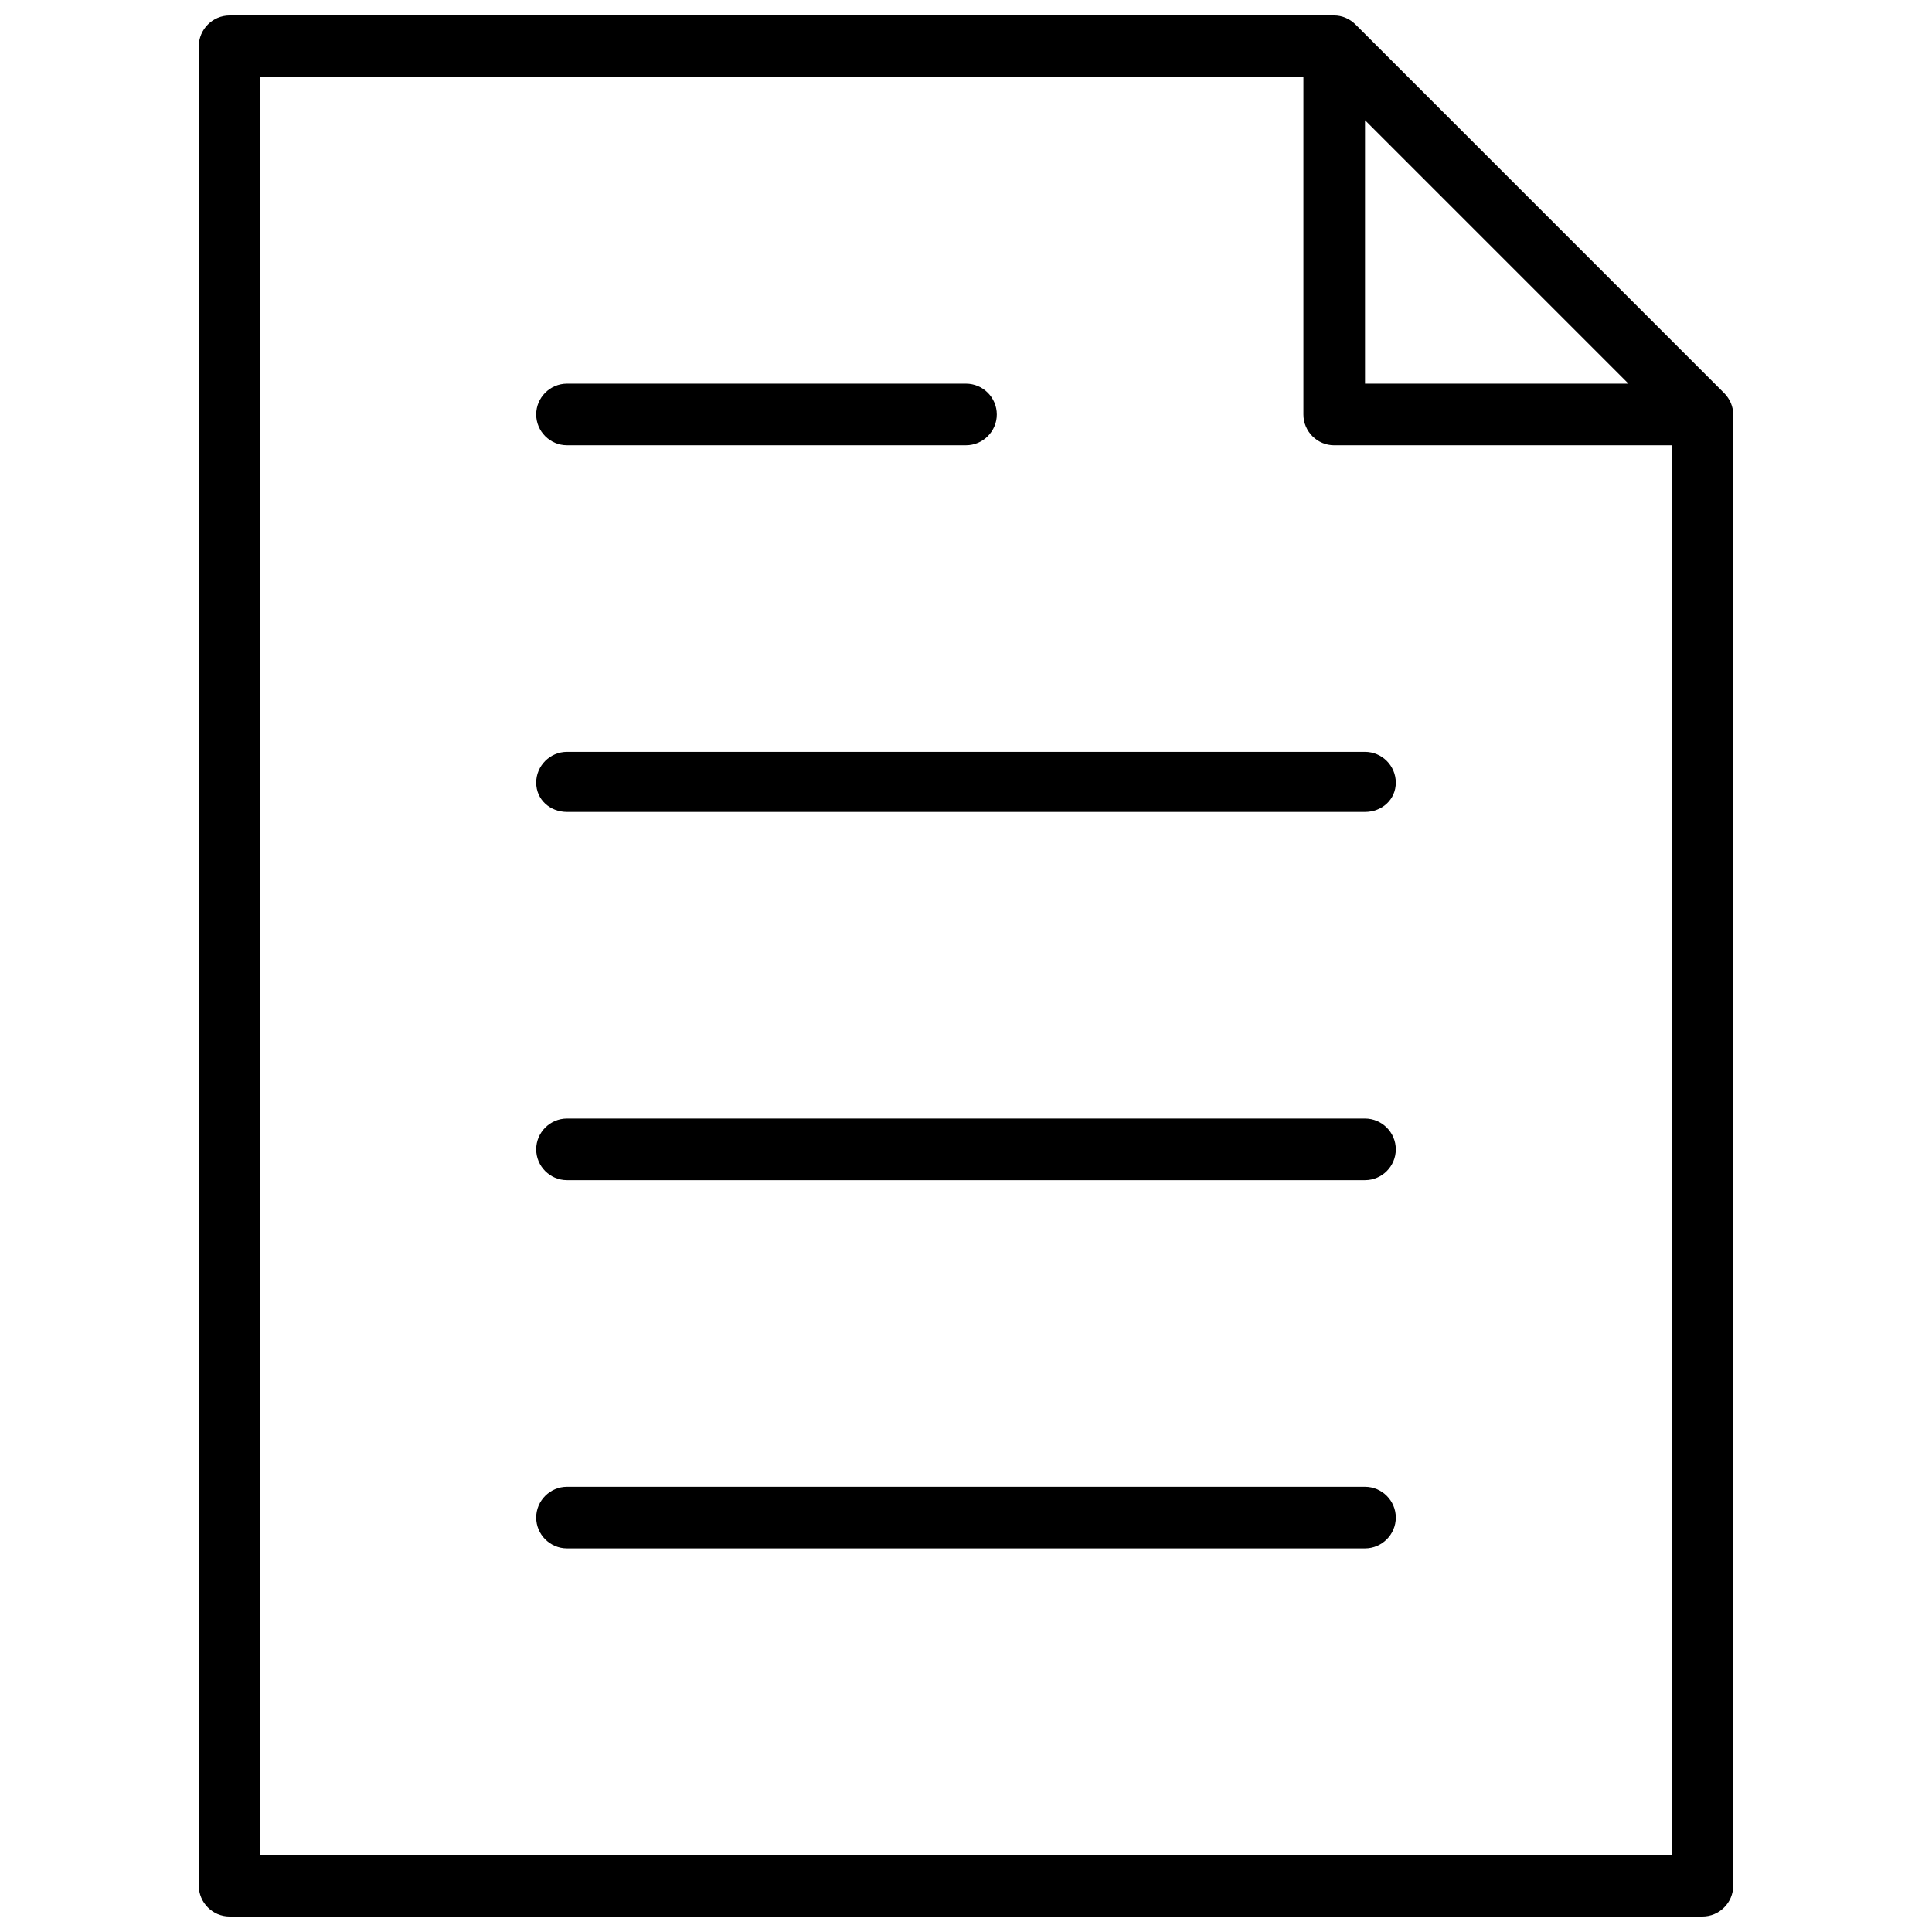 <?xml version="1.0" encoding="UTF-8"?>
<!-- The Best Svg Icon site in the world: iconSvg.co, Visit us! https://iconsvg.co -->
<svg width="800px" height="800px" version="1.1" viewBox="144 144 512 512" xmlns="http://www.w3.org/2000/svg">
 <defs>
  <clipPath id="a">
   <path d="m196 148.09h408v503.81h-408z"/>
  </clipPath>
 </defs>
 <g clip-path="url(#a)">
  <path d="m489.41 164.43h-276.4v471.15h373.98v-373.57h-89.41c-4.492 0-8.164-3.676-8.164-8.164v-89.41zm113.91 89.41v389.9c0 4.492-3.676 8.164-8.164 8.164h-390.31c-4.492 0-8.164-3.676-8.164-8.164v-487.48c0-4.492 3.676-8.164 8.164-8.164h292.73c2.043 0 4.082 0.816 5.715 2.449l97.578 97.578c1.633 1.633 2.449 3.676 2.449 5.715zm-27.762-8.164-69.816-69.816v69.816zm-281.3 113.5c-4.492 0-8.164-3.266-8.164-7.758 0-4.492 3.676-8.164 8.164-8.164h211.48c4.492 0 8.164 3.676 8.164 8.164 0 4.492-3.676 7.758-8.164 7.758zm105.74-113.5c4.492 0 8.164 3.676 8.164 8.164 0 4.492-3.676 8.164-8.164 8.164h-105.74c-4.492 0-8.164-3.676-8.164-8.164 0-4.492 3.676-8.164 8.164-8.164zm-105.74 308.66c-4.492 0-8.164-3.676-8.164-8.164 0-4.492 3.676-8.164 8.164-8.164h211.48c4.492 0 8.164 3.676 8.164 8.164 0 4.492-3.676 8.164-8.164 8.164zm211.48-113.91c4.492 0 8.164 3.676 8.164 8.164 0 4.492-3.676 8.164-8.164 8.164h-211.48c-4.492 0-8.164-3.676-8.164-8.164 0-4.492 3.676-8.164 8.164-8.164z"/>
 </g>
</svg>